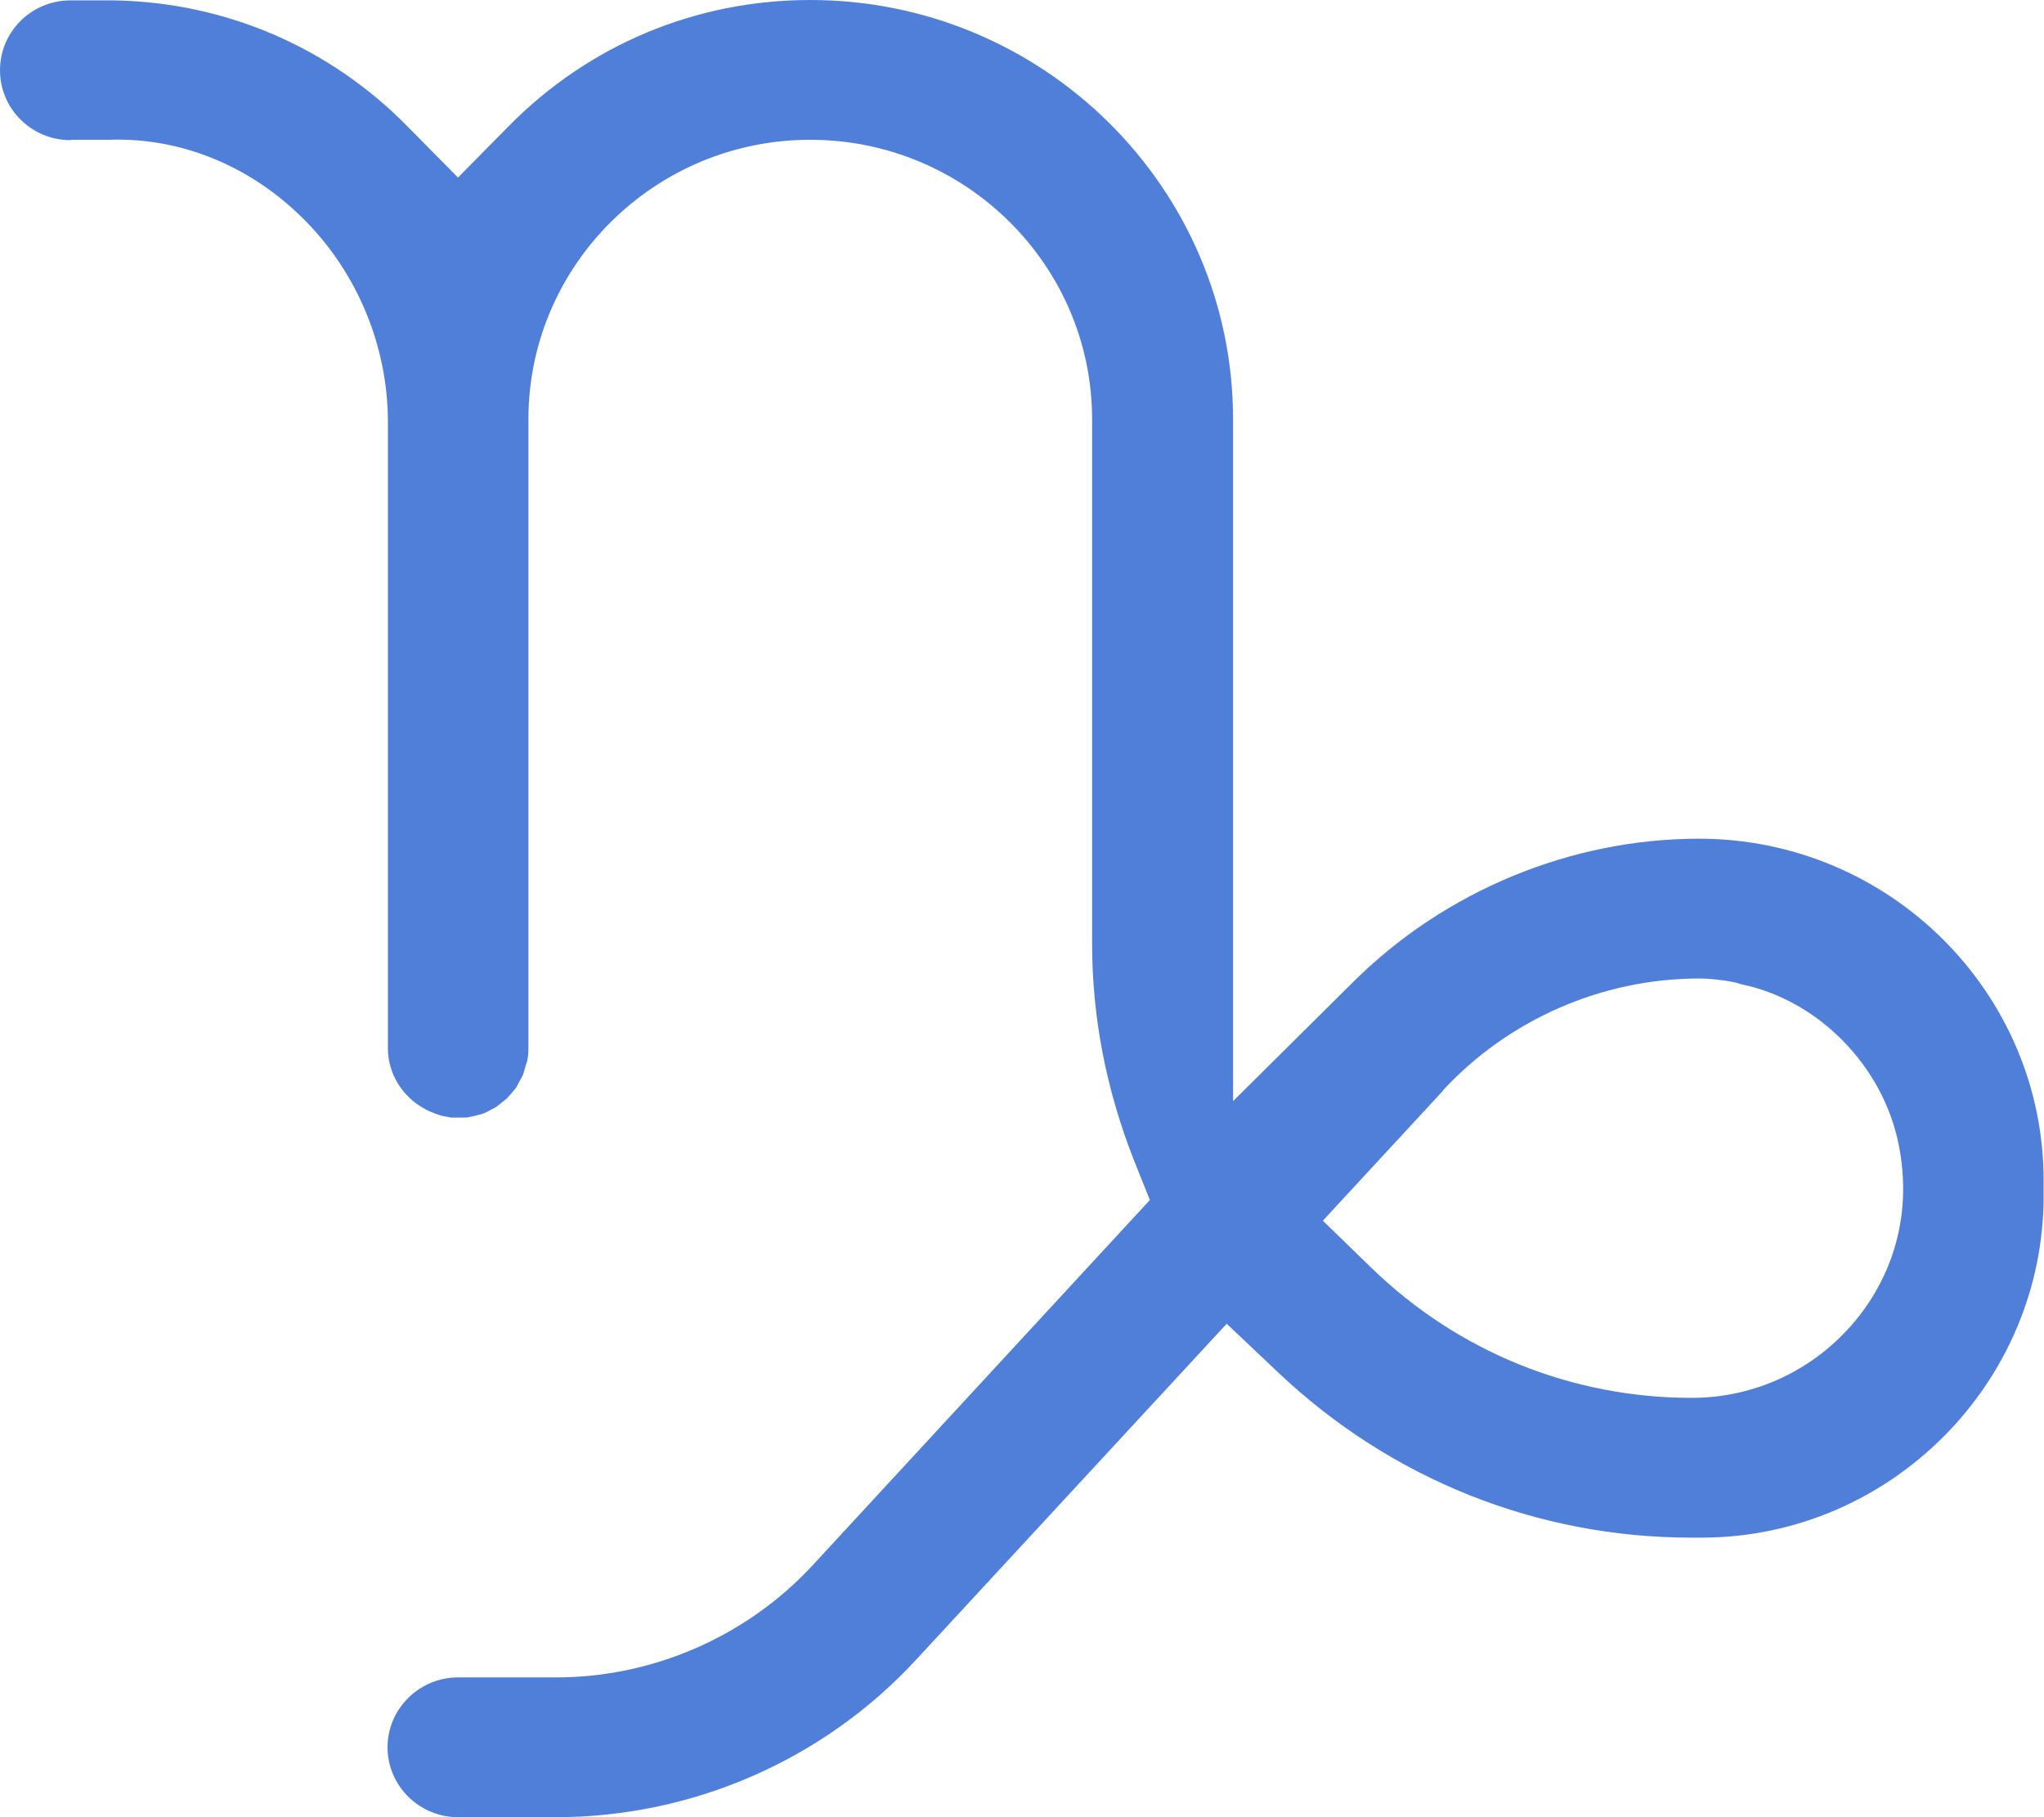 <svg width="27" height="24" viewBox="0 0 27 24" fill="none" xmlns="http://www.w3.org/2000/svg">
<g clip-path="url(#clip0_730_4882)">
<path d="M0.935 1.846H1.447C2.364 1.814 3.271 2.174 3.969 2.852C4.705 3.563 5.124 4.555 5.124 5.575V13.846C5.124 14.178 5.314 14.488 5.617 14.649L5.673 14.677C5.673 14.677 5.715 14.695 5.752 14.709C5.784 14.719 5.808 14.728 5.836 14.737C5.859 14.742 5.887 14.746 5.915 14.751L5.957 14.76H6.119C6.152 14.76 6.18 14.76 6.208 14.751C6.236 14.746 6.273 14.737 6.306 14.728C6.343 14.719 6.366 14.714 6.389 14.705C6.417 14.695 6.445 14.677 6.473 14.663L6.552 14.621C6.552 14.621 6.594 14.589 6.617 14.571L6.701 14.502C6.701 14.502 6.724 14.474 6.743 14.455L6.804 14.382C6.827 14.354 6.831 14.34 6.841 14.322L6.901 14.211C6.915 14.183 6.92 14.155 6.929 14.128C6.943 14.077 6.952 14.045 6.962 14.021C6.976 13.957 6.98 13.902 6.98 13.846V5.538C6.98 3.503 8.651 1.846 10.703 1.846C12.755 1.846 14.426 3.503 14.426 5.538V12.461C14.426 13.431 14.612 14.391 14.975 15.314L15.189 15.849L10.731 20.677C9.861 21.614 8.628 22.154 7.343 22.154H6.05C5.538 22.154 5.119 22.569 5.119 23.077C5.119 23.585 5.538 24 6.05 24H7.343C9.149 24 10.88 23.243 12.099 21.923L16.204 17.483L16.892 18.134C18.377 19.537 20.308 20.308 22.342 20.308H22.5C24.966 20.294 26.995 18.272 26.995 15.794V15.591C26.995 13.103 24.952 11.077 22.444 11.077C20.75 11.077 19.089 11.765 17.879 12.965L16.288 14.543V5.538C16.288 2.483 13.784 0 10.703 0C9.195 0 7.776 0.591 6.715 1.671L6.05 2.345L5.384 1.671C4.356 0.623 2.974 0.028 1.498 0.005H0.931C0.419 0.005 0 0.415 0 0.928C0 1.44 0.419 1.851 0.931 1.851H0.935V1.846ZM19.061 14.4C19.931 13.463 21.164 12.923 22.449 12.923C22.565 12.923 22.672 12.937 22.784 12.951L22.868 12.965C22.919 12.974 22.956 12.983 22.989 12.997C24.022 13.205 24.878 14.082 25.083 15.129C25.306 16.274 24.817 17.077 24.501 17.451C23.966 18.092 23.184 18.462 22.346 18.462C20.76 18.462 19.256 17.852 18.116 16.745L17.474 16.122L19.066 14.4H19.056H19.061Z" fill="#507FD9"/>
</g>
<defs>
<clipPath id="clip0_730_4882">
<rect width="27" height="24" fill="white"/>
</clipPath>
</defs>
</svg>
